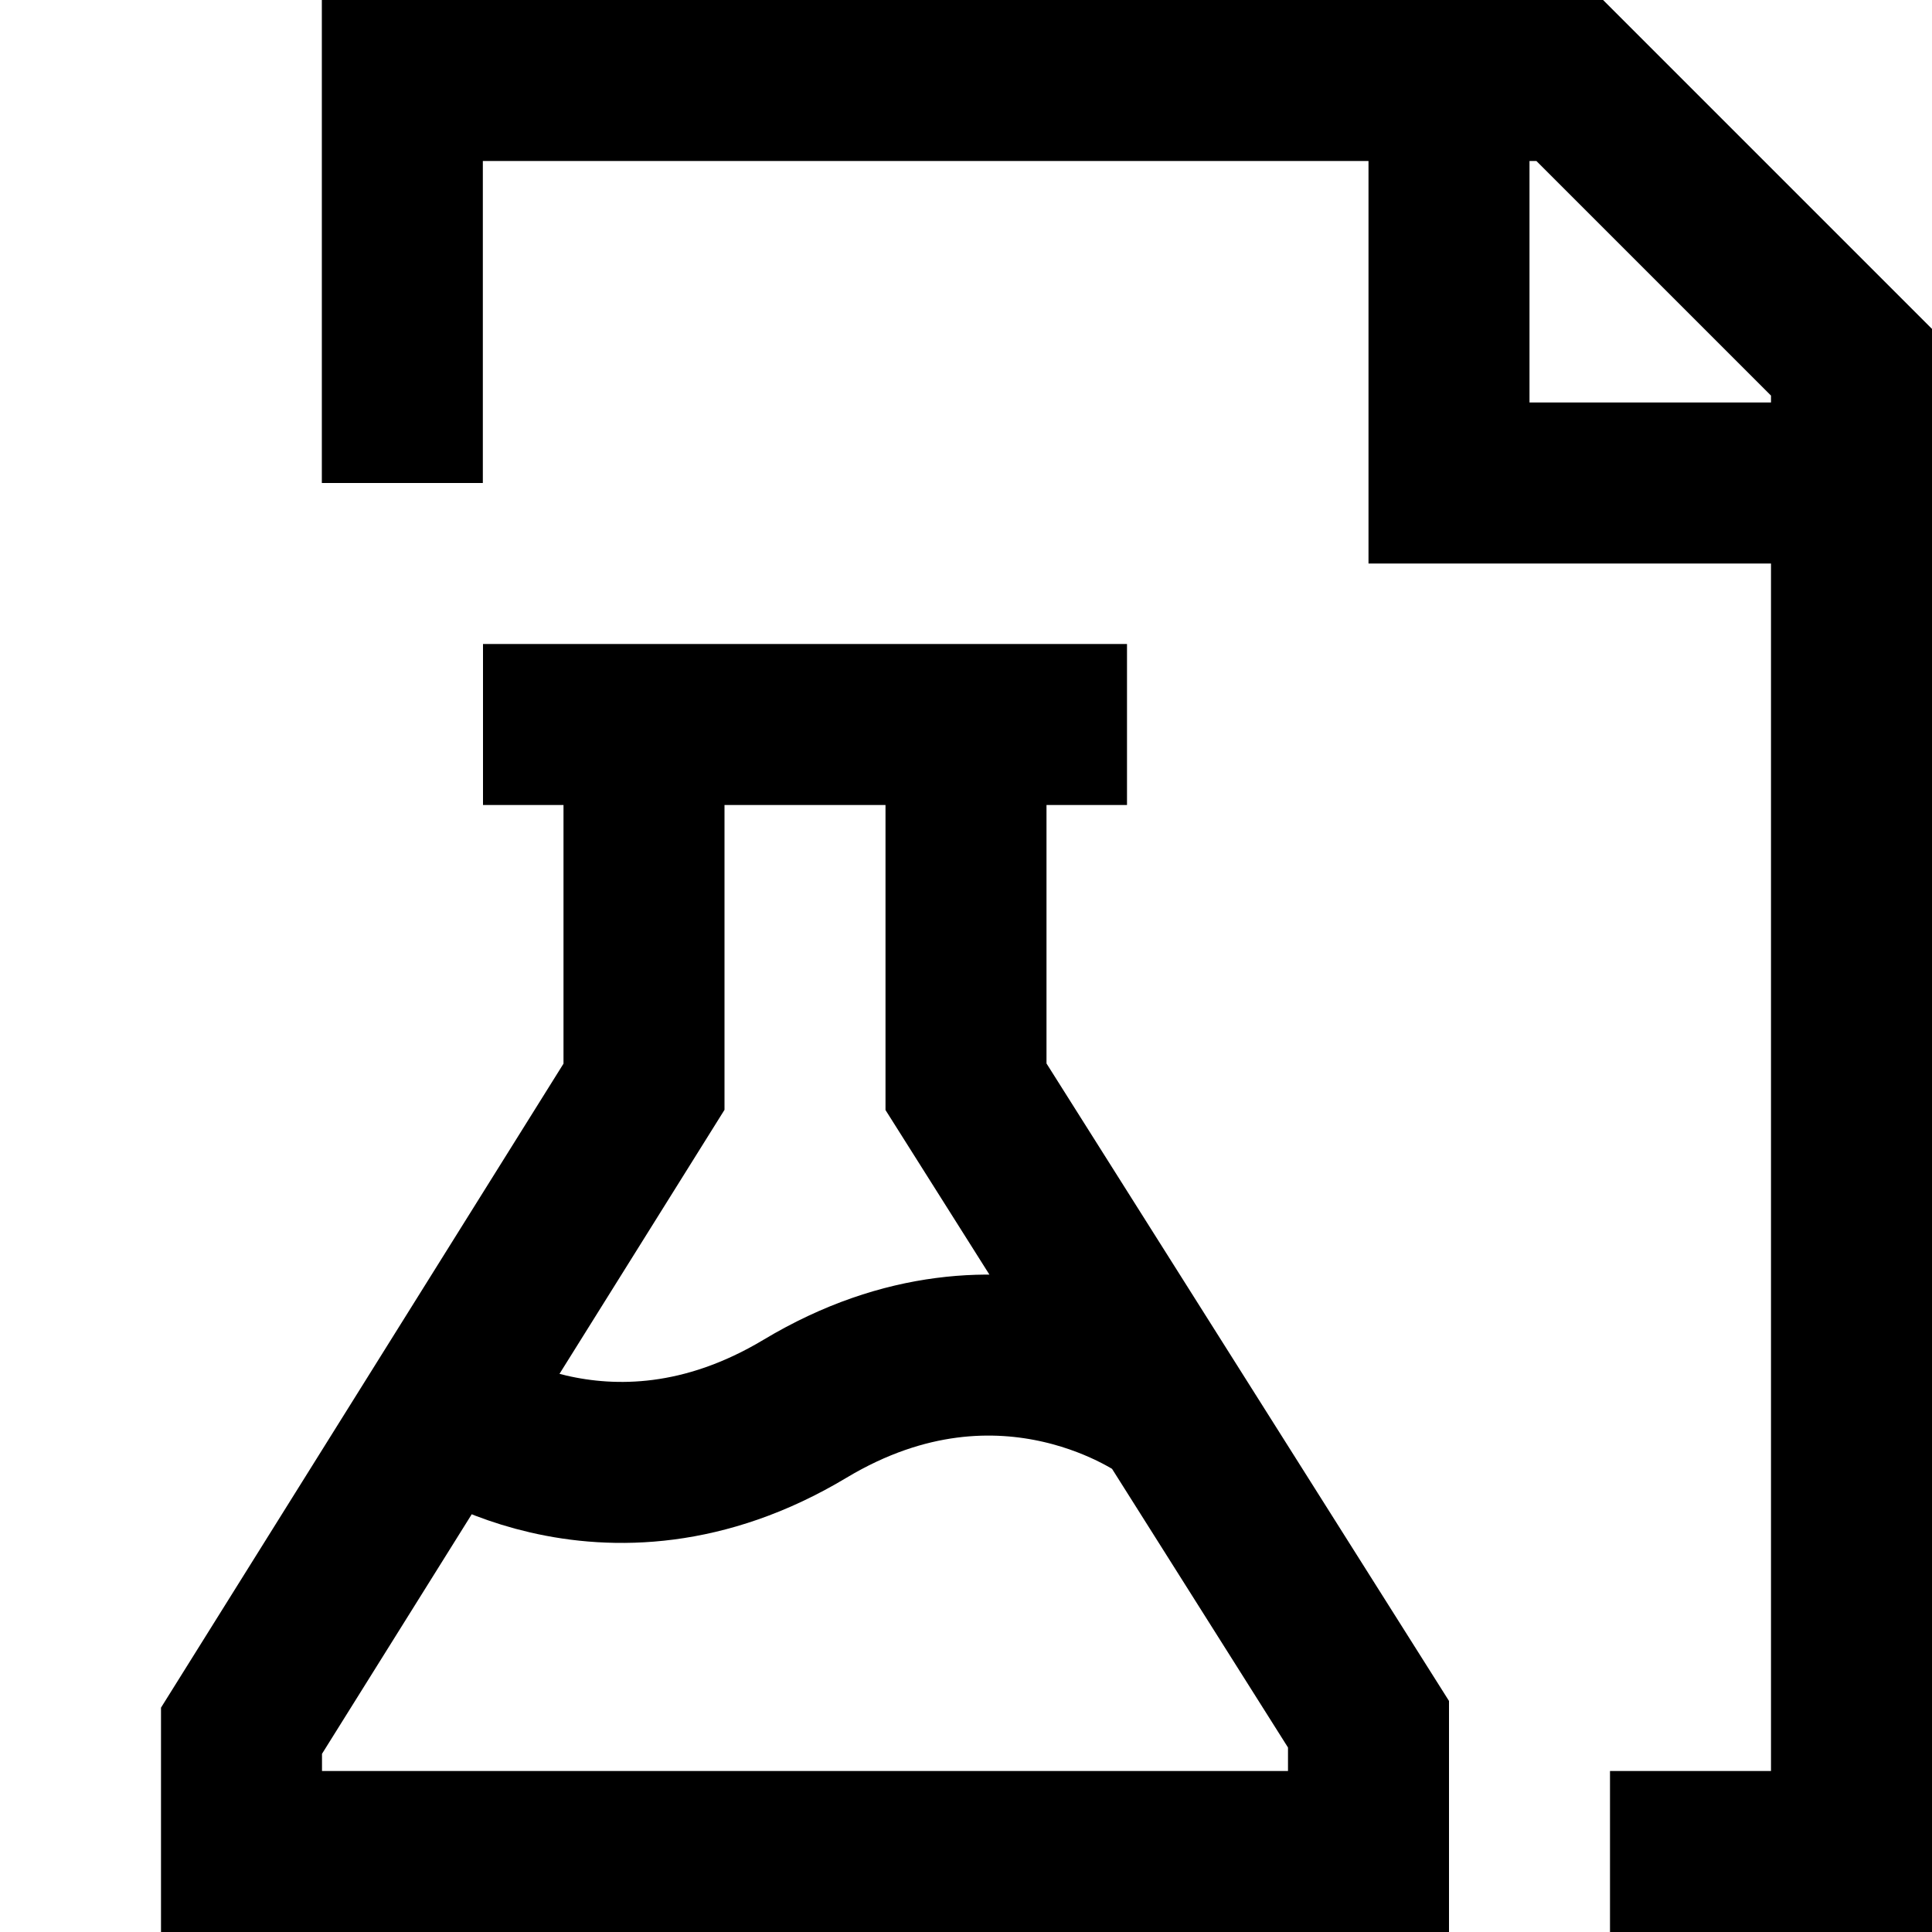 <?xml version="1.0" encoding="utf-8"?>
<svg width="800px" height="800px" viewBox="0 0 24 24" xmlns="http://www.w3.org/2000/svg">
  <path fill="none" stroke="#000000" stroke-width="2" d="M4.998,6 L4.998,1 L19.5,1 L23,4.5 L23,23 L20,23 M18,1 L18,6 L23,6 M6,9 L14,9 M8,9 L8,13.5 L3,21.5 L3,23 L17,23 L17,21.419 L12,13.5 L12,9 M5.5,17.5 C5.5,17.5 7.5,19 10,17.5 C12.5,16 14.5,17.5 14.5,17.5"/>
</svg>
